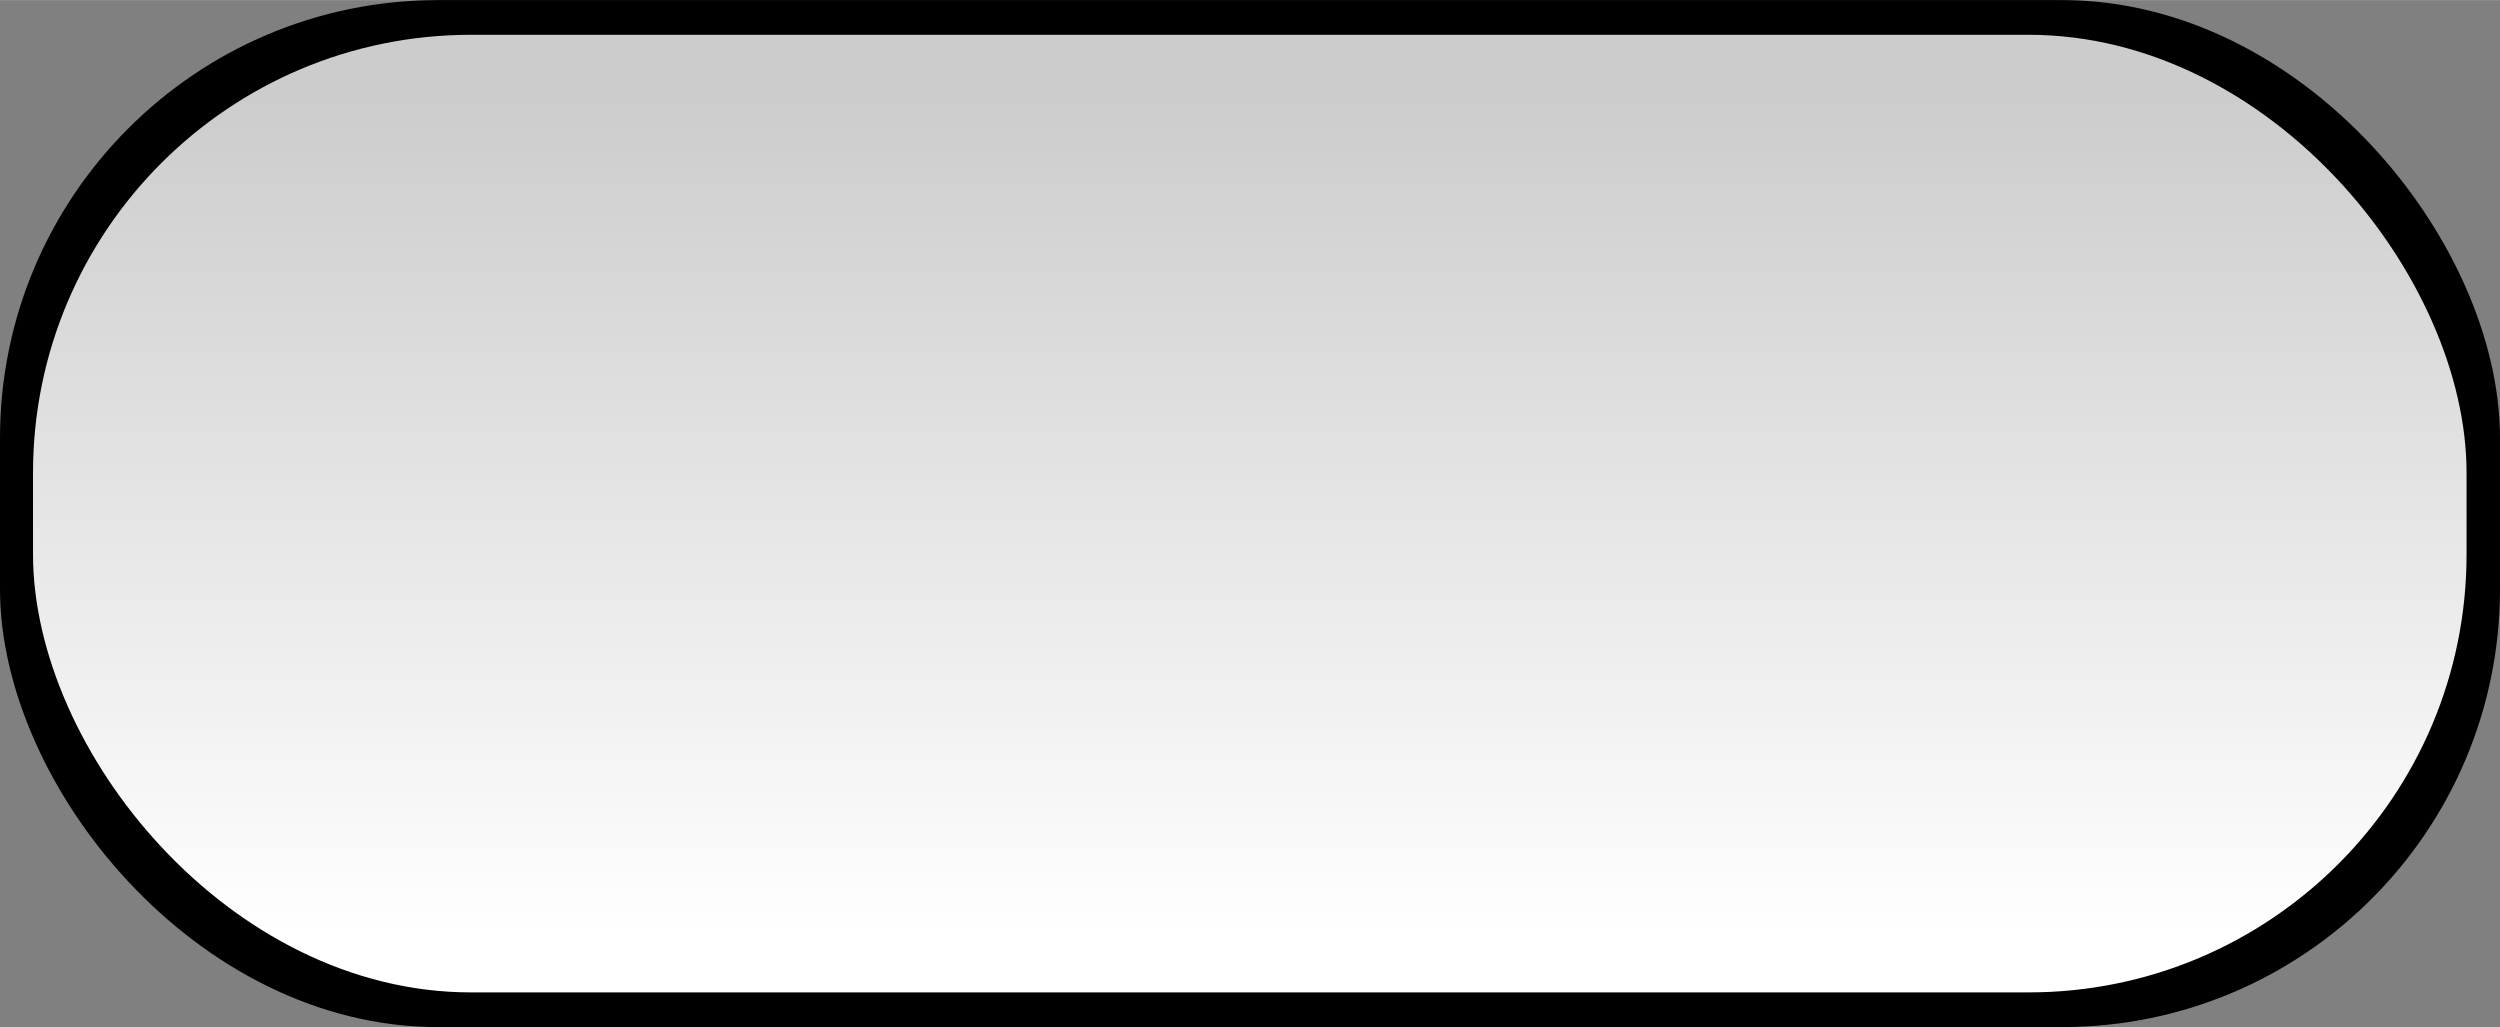 <?xml version="1.0" encoding="UTF-8" standalone="no"?>
<!-- Creator: CorelDRAW -->

<svg
   xmlns:dc="http://purl.org/dc/elements/1.1/"
   xmlns:cc="http://creativecommons.org/ns#"
   xmlns:rdf="http://www.w3.org/1999/02/22-rdf-syntax-ns#"
   xmlns:svg="http://www.w3.org/2000/svg"
   xmlns="http://www.w3.org/2000/svg"
   xmlns:xlink="http://www.w3.org/1999/xlink"
   xmlns:sodipodi="http://sodipodi.sourceforge.net/DTD/sodipodi-0.dtd"
   xmlns:inkscape="http://www.inkscape.org/namespaces/inkscape"
   xml:space="preserve"
   width="35.41mm"
   height="14.549mm"
   style="shape-rendering:geometricPrecision; text-rendering:geometricPrecision; image-rendering:optimizeQuality; fill-rule:evenodd; clip-rule:evenodd"
   viewBox="0 0 5.981 2.457"
   id="svg2"
   version="1.1"
   inkscape:version="0.48.3.1 r9886"
   sodipodi:docname="37.svg"><rect x="0" y="0" width="5.981" height="2.457" fill="#808080" stroke="none"/><sodipodi:namedview
   pagecolor="#ffffff"
   bordercolor="#666666"
   borderopacity="1"
   objecttolerance="10"
   gridtolerance="10"
   guidetolerance="10"
   inkscape:pageopacity="0"
   inkscape:pageshadow="2"
   inkscape:window-width="1440"
   inkscape:window-height="844"
   id="namedview19"
   showgrid="false"
   inkscape:zoom="6.9180514"
   inkscape:cx="86.930575"
   inkscape:cy="21.843385"
   inkscape:window-x="-4"
   inkscape:window-y="-4"
   inkscape:window-maximized="1"
   inkscape:current-layer="svg2" />
 <defs
   id="defs4">
  <style
   type="text/css"
   id="style6">
   
    .fil0 {fill:black}
    .fil1 {fill:url(#id0)}
   
  </style>
  <linearGradient
   id="id0"
   gradientUnits="userSpaceOnUse"
   x1="2.99"
   y1="0.221"
   x2="2.99"
   y2="2.237">
   <stop
   offset="0"
   style="stop-color:#CCCCCC"
   id="stop9" />
   <stop
   offset="1"
   style="stop-color:white"
   id="stop11" />
  </linearGradient>
 
  
  
  
 <linearGradient
   inkscape:collect="always"
   xlink:href="#id0"
   id="linearGradient2999"
   gradientUnits="userSpaceOnUse"
   x1="2.99"
   y1="0.221"
   x2="2.99"
   y2="2.237" /></defs>
 <g
   id="shadow"
   inkscape:label="#g3005"><rect
     class="fil0"
     width="5.981"
     height="2.457"
     rx="1.048"
     ry="1.048"
     id="rect15"
     x="0"
     y="0"
     style="fill:#000000" /></g><g
   id="hmigradengt"
   inkscape:label="#g3002"><rect
     class="fil1"
     x="0.079"
     y="0.083"
     width="5.822"
     height="2.291"
     rx="1.048"
     ry="1.048"
     id="rect17"
     style="fill:url(#linearGradient2999)" /></g>
</svg>
